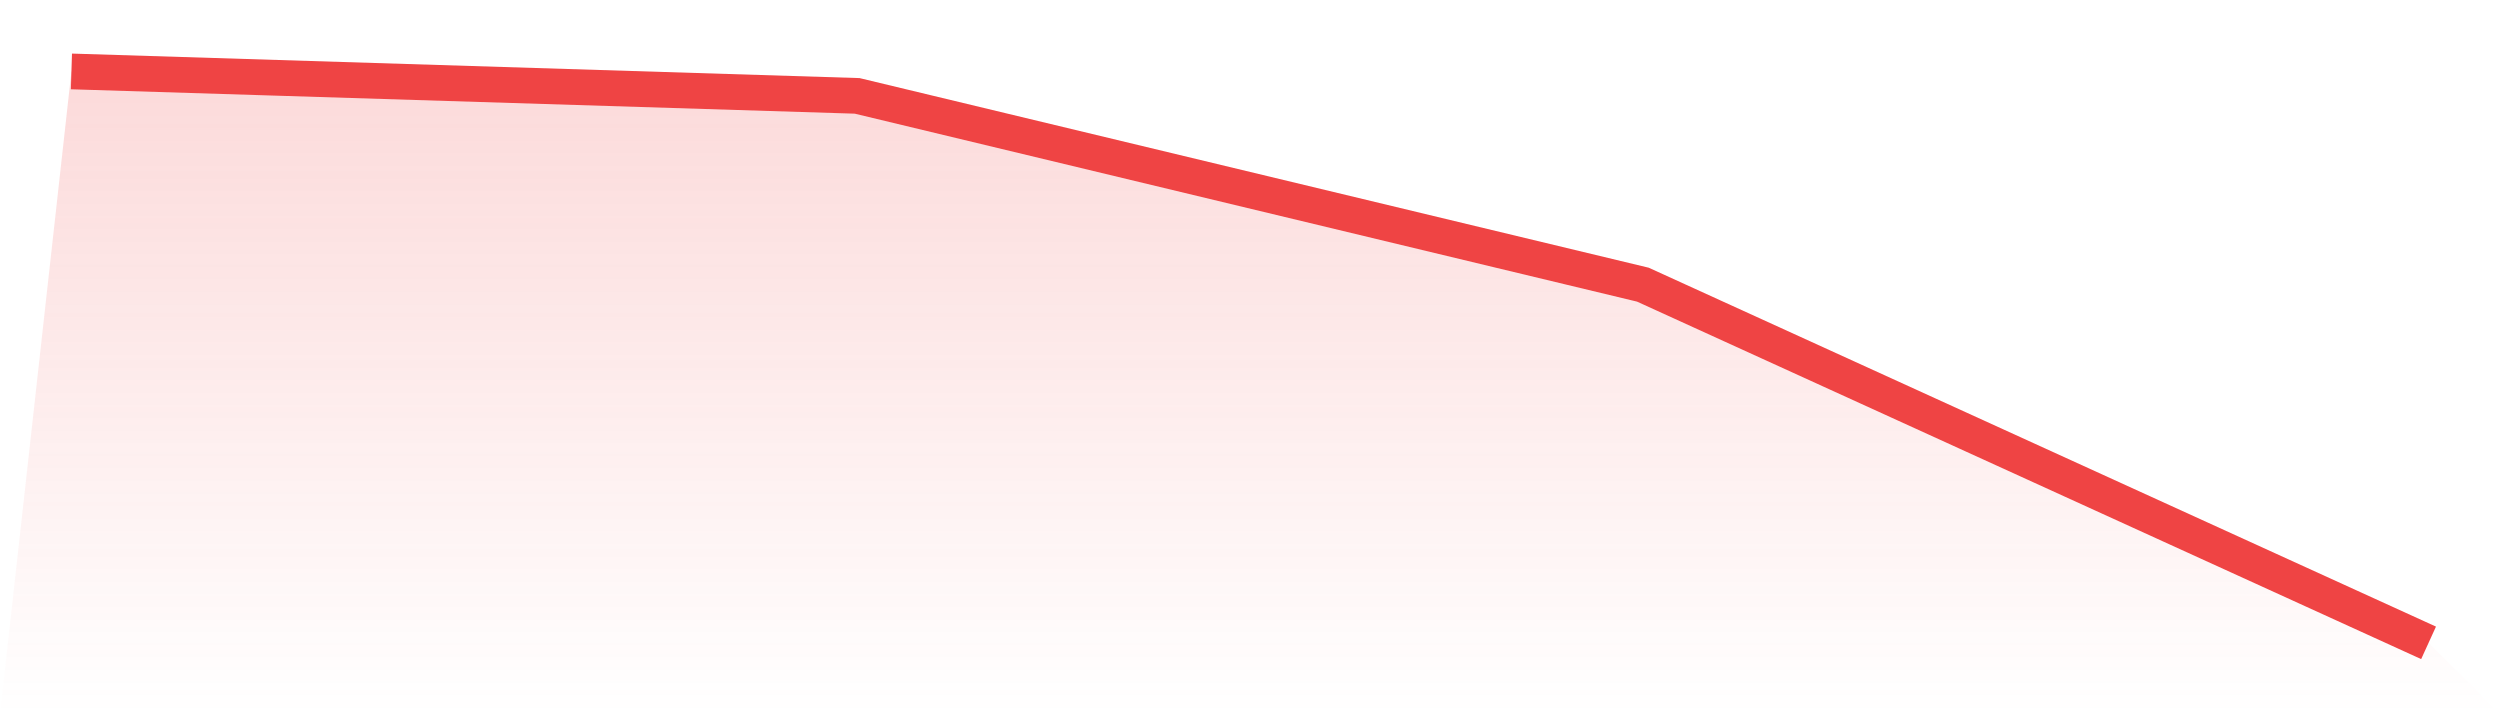 <svg viewBox="0 0 140 40" xmlns="http://www.w3.org/2000/svg">
<defs>
<linearGradient id="gradient" x1="0" x2="0" y1="0" y2="1">
<stop offset="0%" stop-color="#ef4444" stop-opacity="0.2"/>
<stop offset="100%" stop-color="#ef4444" stop-opacity="0"/>
</linearGradient>
</defs>
<path d="M4,4 L4,4 L48,5.369 L92,15.941 L136,36 L140,40 L0,40 z" fill="url(#gradient)"/>
<path d="M4,4 L4,4 L48,5.369 L92,15.941 L136,36" fill="none" stroke="#ef4444" stroke-width="2"/>
</svg>